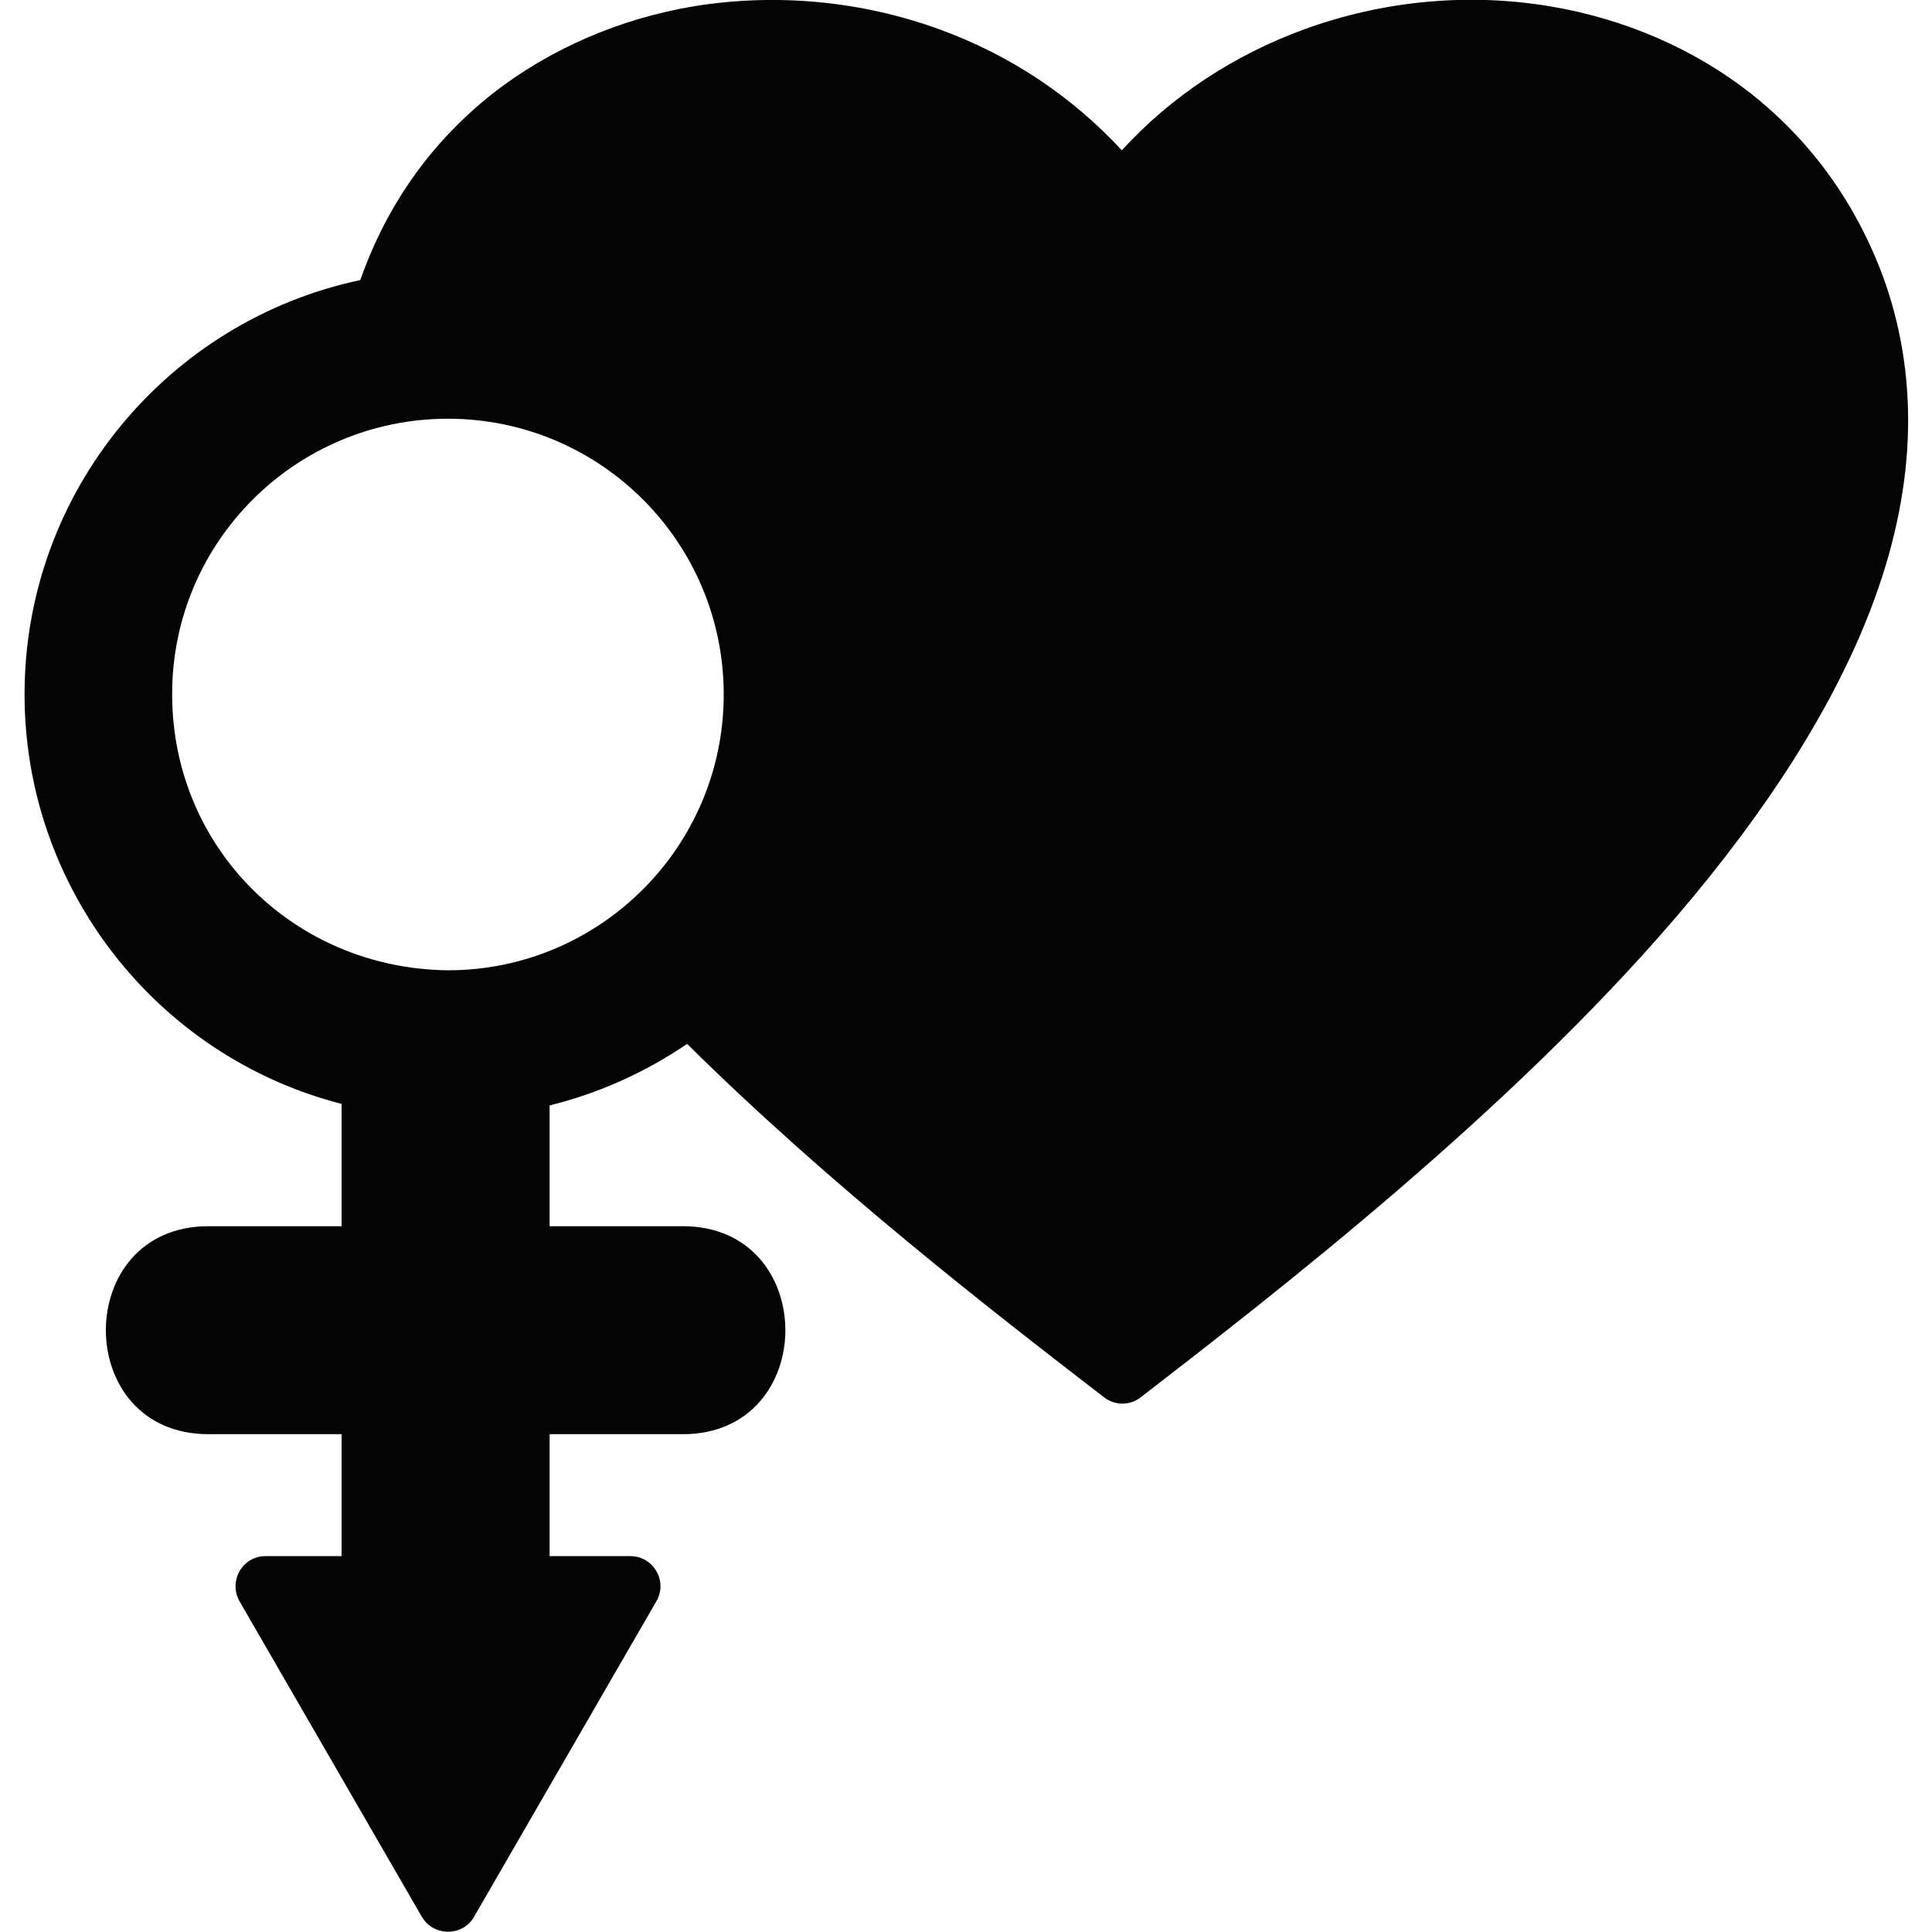 <svg xmlns="http://www.w3.org/2000/svg" width="72" height="72" viewBox="0 0 72 72" fill="none"><g clip-path="url(#clip0_62_135)"><path d="M12.731 41.139V45.697H7.766C2.671 45.697 2.671 53.448 7.766 53.448H12.731V57.992H9.9C9.029 57.992 8.506 58.921 8.927 59.676L15.721 71.434C16.157 72.174 17.245 72.174 17.666 71.434L21.063 65.555L24.46 59.676C24.895 58.935 24.358 57.992 23.487 57.992H20.482V53.448H25.447C30.542 53.448 30.542 45.697 25.447 45.697H20.482V41.197C22.355 40.732 24.068 39.948 25.607 38.903C31.021 44.26 37.074 48.934 41.139 52.069C41.545 52.389 42.111 52.389 42.518 52.069C47.642 48.106 56.221 41.473 62.492 34.142C65.918 30.136 68.342 26.289 69.721 22.689C71.376 18.363 71.55 14.284 70.258 10.539C69.242 7.679 67.558 5.313 65.25 3.484C63.145 1.829 60.547 0.697 57.745 0.232C54.697 -0.276 51.532 0.029 48.615 1.089C45.987 2.047 43.65 3.585 41.806 5.603C39.963 3.6 37.64 2.047 34.998 1.089C32.081 0.029 28.916 -0.261 25.868 0.232C23.081 0.697 20.482 1.829 18.363 3.484C16.084 5.284 14.415 7.621 13.428 10.437C6.286 11.947 0.915 18.29 0.915 25.882C0.915 33.082 5.821 39.368 12.731 41.139ZM16.694 15.605C22.369 15.605 26.971 20.206 26.971 25.882C26.971 31.558 22.355 36.16 16.694 36.16C16.679 36.16 16.679 36.16 16.679 36.16C10.931 36.087 6.416 31.573 6.416 25.882C6.402 20.206 11.018 15.605 16.694 15.605Z" fill="#030403"></path></g><defs><clipPath id="clip0_62_135"><rect width="72" height="72" fill="white"></rect></clipPath></defs></svg>